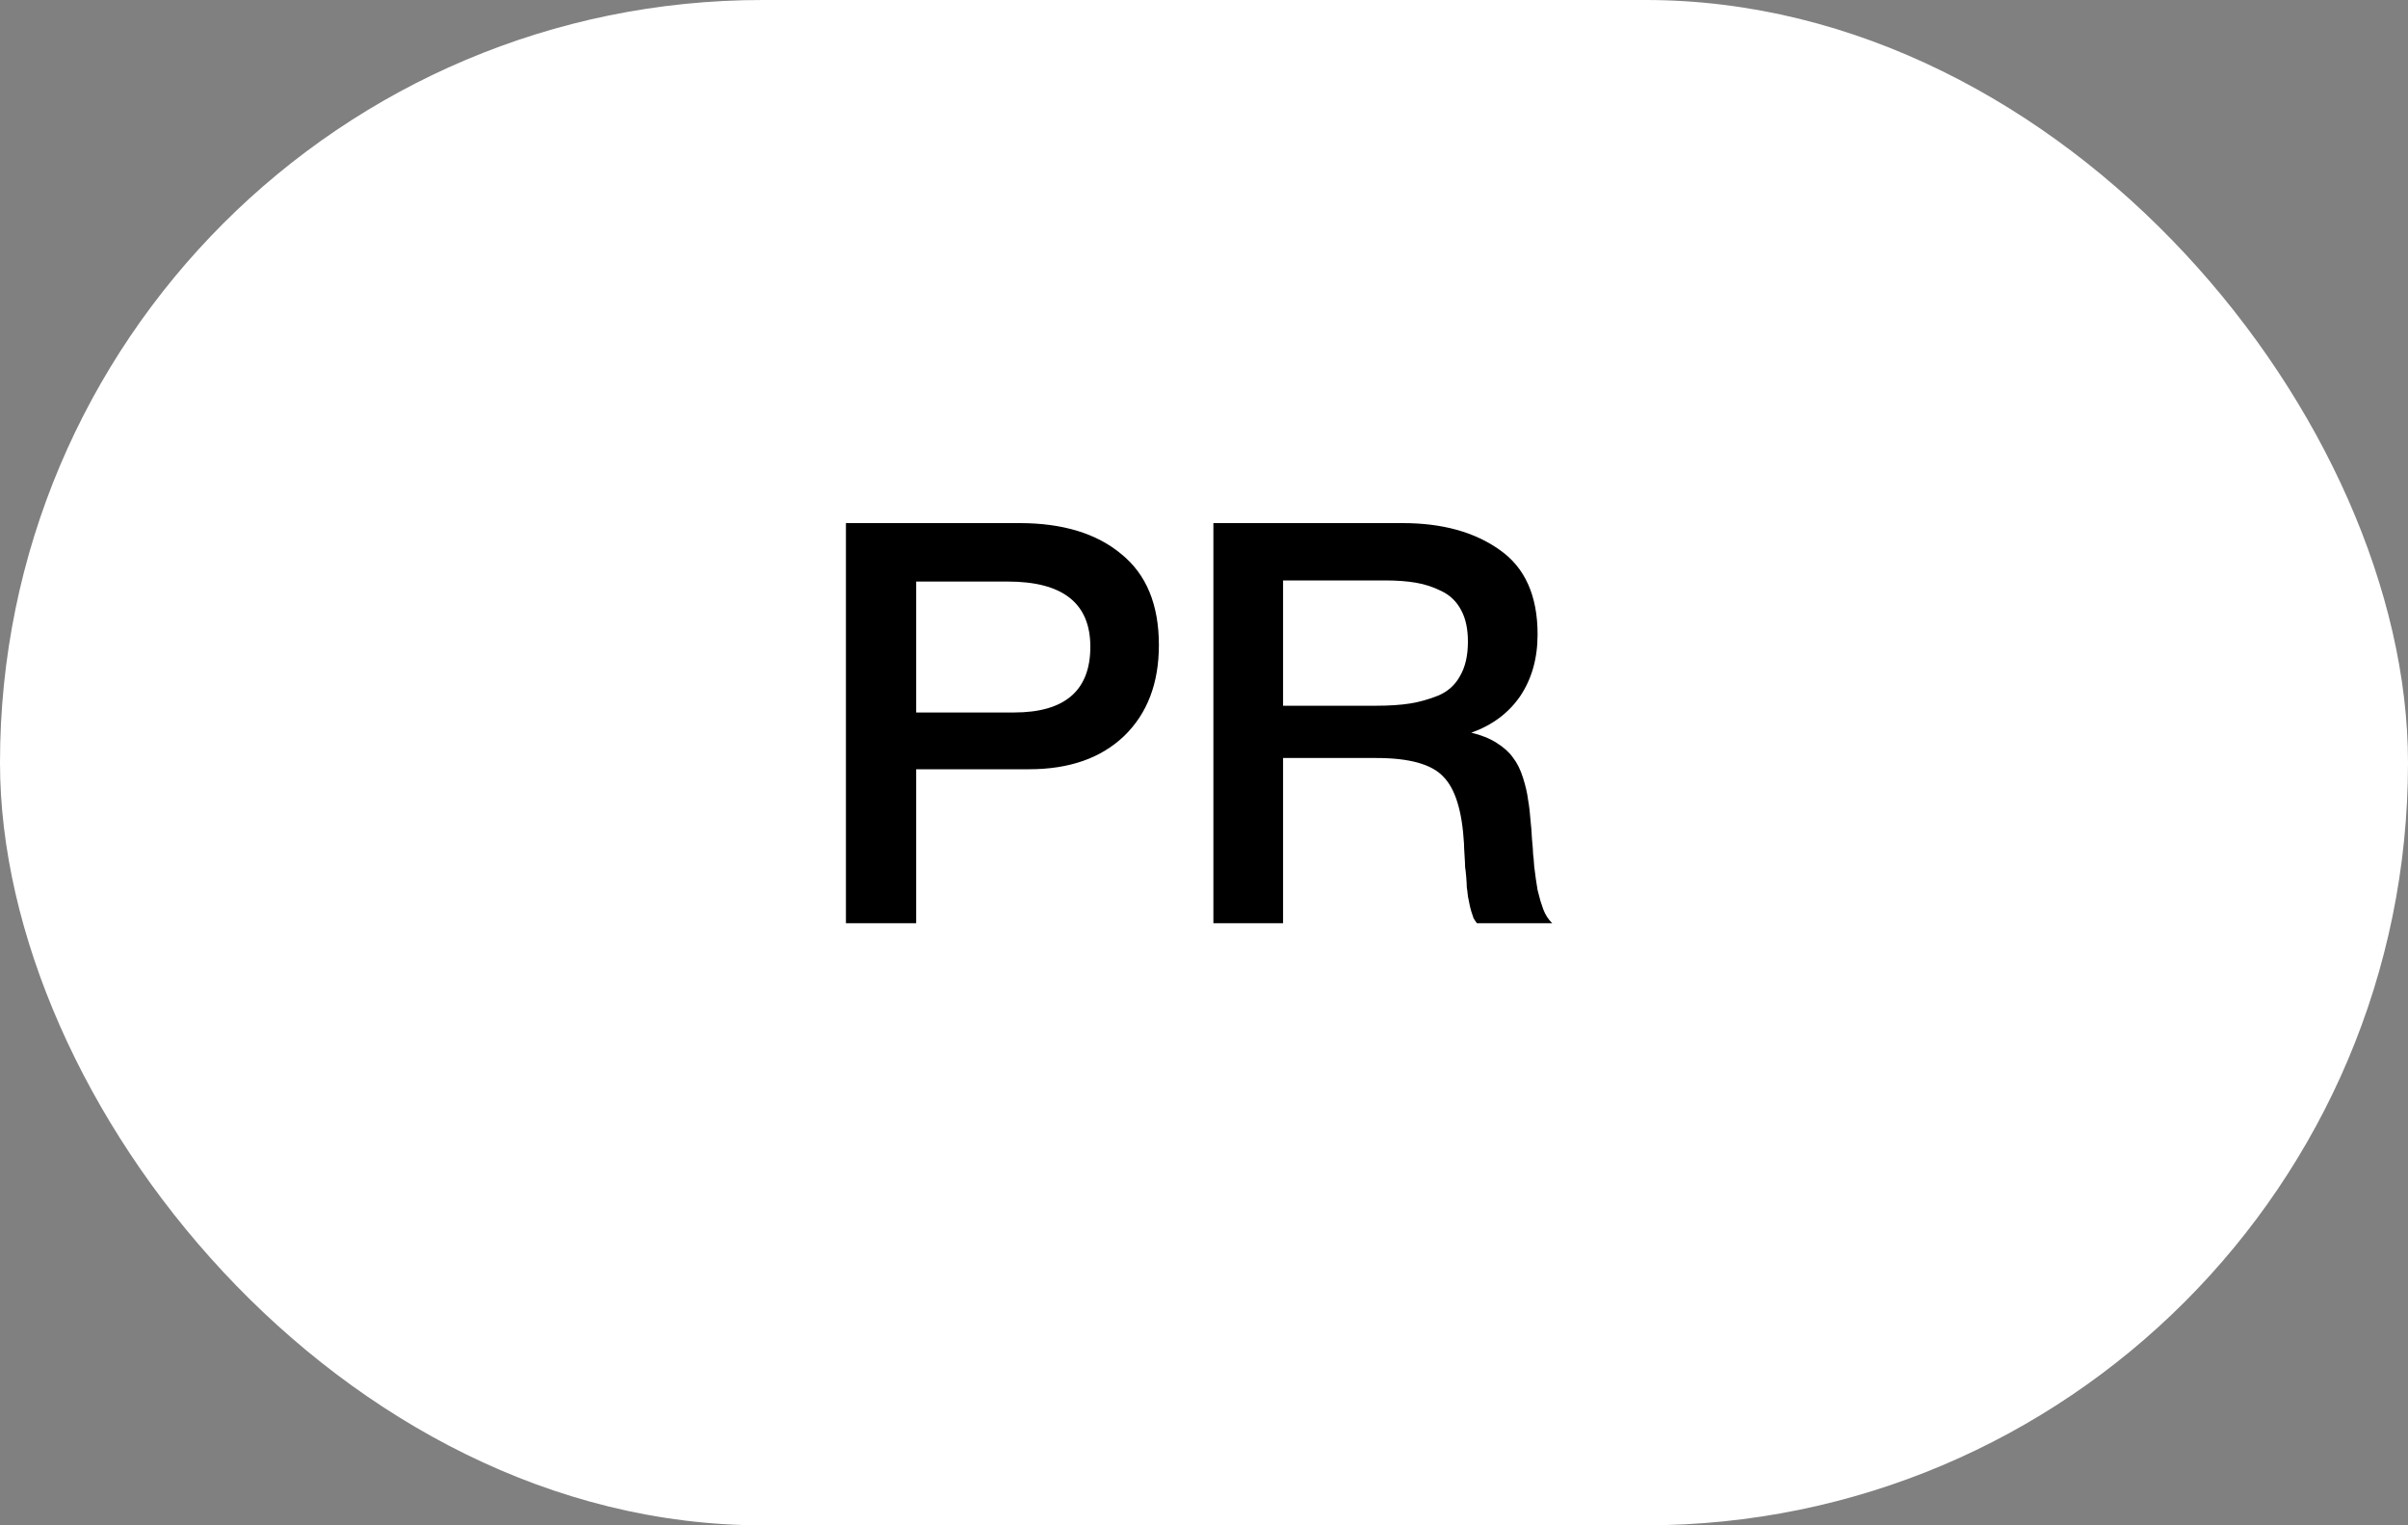 <?xml version="1.0" encoding="UTF-8"?> <svg xmlns="http://www.w3.org/2000/svg" width="60" height="38" viewBox="0 0 60 38" fill="none"><rect x="0" y="0" width="60" height="38" fill="#808080" stroke="none"/> <rect width="60" height="38" rx="19" fill="white"></rect> <path d="M21.078 13.032H25.404C26.477 13.032 27.322 13.289 27.938 13.802C28.563 14.306 28.876 15.062 28.876 16.07C28.876 17.022 28.587 17.778 28.008 18.338C27.429 18.889 26.641 19.164 25.642 19.164H22.828V23H21.078V13.032ZM22.828 14.488V17.75H25.264C26.533 17.75 27.168 17.204 27.168 16.112C27.168 15.029 26.482 14.488 25.11 14.488H22.828ZM30.234 13.032H34.952C35.941 13.032 36.749 13.256 37.374 13.704C37.999 14.143 38.312 14.843 38.312 15.804C38.312 16.401 38.167 16.915 37.878 17.344C37.589 17.764 37.183 18.067 36.66 18.254C36.903 18.31 37.113 18.394 37.29 18.506C37.467 18.618 37.603 18.739 37.696 18.87C37.799 19.001 37.883 19.169 37.948 19.374C38.013 19.579 38.055 19.761 38.074 19.92C38.102 20.069 38.125 20.27 38.144 20.522C38.153 20.587 38.163 20.713 38.172 20.9C38.191 21.087 38.2 21.213 38.2 21.278C38.209 21.334 38.219 21.437 38.228 21.586C38.247 21.735 38.261 21.843 38.27 21.908C38.279 21.964 38.293 22.053 38.312 22.174C38.34 22.286 38.363 22.375 38.382 22.44C38.401 22.496 38.424 22.566 38.452 22.65C38.48 22.725 38.513 22.79 38.55 22.846C38.587 22.902 38.629 22.953 38.676 23H36.8C36.772 22.963 36.744 22.921 36.716 22.874C36.697 22.818 36.679 22.762 36.66 22.706C36.641 22.641 36.627 22.585 36.618 22.538C36.609 22.482 36.595 22.412 36.576 22.328C36.567 22.235 36.557 22.16 36.548 22.104C36.548 22.048 36.543 21.964 36.534 21.852C36.525 21.74 36.515 21.656 36.506 21.6C36.506 21.544 36.501 21.446 36.492 21.306C36.483 21.166 36.478 21.068 36.478 21.012C36.431 20.2 36.259 19.645 35.96 19.346C35.671 19.038 35.115 18.884 34.294 18.884H31.97V23H30.234V13.032ZM31.97 14.46V17.582H34.28C34.616 17.582 34.901 17.563 35.134 17.526C35.367 17.489 35.601 17.423 35.834 17.33C36.077 17.227 36.259 17.064 36.38 16.84C36.511 16.616 36.576 16.331 36.576 15.986C36.576 15.669 36.52 15.407 36.408 15.202C36.296 14.987 36.133 14.829 35.918 14.726C35.713 14.623 35.498 14.553 35.274 14.516C35.059 14.479 34.803 14.46 34.504 14.46H31.97Z" fill="black"></path> </svg> 